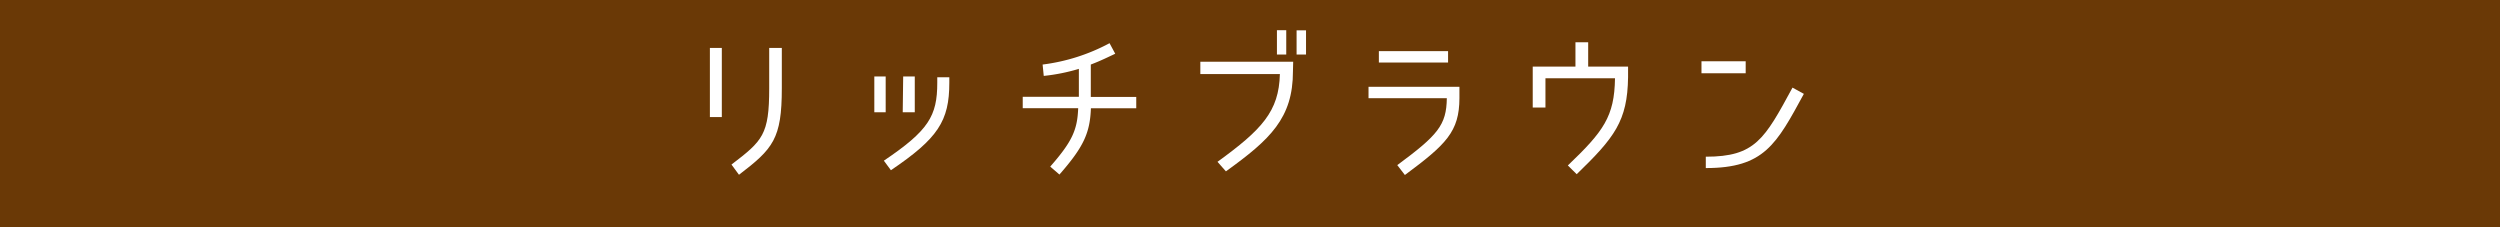 <svg xmlns="http://www.w3.org/2000/svg" width="220" height="20" viewBox="0 0 220 20">
  <defs>
    <style>
      .cls-1 {
        fill: #6a3906;
      }

      .cls-2 {
        fill: #fff;
      }
    </style>
  </defs>
  <g id="レイヤー_2" data-name="レイヤー 2">
    <g id="img">
      <g>
        <rect class="cls-1" width="220" height="20"/>
        <g>
          <path class="cls-2" d="M63.52,4.22V10.3H62.47V4.22Zm.85,10.26.66.9c3-2.29,3.77-3.16,3.77-7.61V4.22H67.69V7.77C67.69,11.86,67.12,12.38,64.37,14.48Z"/>
          <path class="cls-2" d="M76.94,6.73h1V9.88h-1Zm5.54.55V6.8h1.06v.48c0,3.37-1,4.9-5.14,7.7l-.62-.84C81.71,11.49,82.48,10.22,82.48,7.28Zm-3-.55H80.5V9.88H79.44Z"/>
          <path class="cls-2" d="M94.88,9.52H90v-1h4.94V6.06a16.68,16.68,0,0,1-3.09.62l-.1-1A16.85,16.85,0,0,0,97.64,3.8l.5.93c-.67.31-1.23.6-2.15.95V8.53h4v1H96c-.08,2.17-.64,3.4-2.77,5.83l-.81-.7C94.36,12.45,94.81,11.42,94.88,9.52Z"/>
          <path class="cls-2" d="M113.78,6.27c0,4.13-2,6-5.9,8.81l-.74-.84c3.9-2.83,5.41-4.43,5.49-7.72h-7V5.43h8.17Zm-.59-1.47h-.82V2.66h.82Zm1.74,0h-.83V2.67h.83Z"/>
          <path class="cls-2" d="M123.63,15.4l-.67-.87c3.56-2.63,4.33-3.51,4.36-5.89h-6.89v-1h8v1C128.42,11.59,127.26,12.71,123.63,15.4Zm3.8-10.9v1h-6.09v-1Z"/>
          <path class="cls-2" d="M138.75,15.33l-.78-.77c3.14-3,4.1-4.3,4.15-7.67H136V9.46h-1.12V5.86h3.76V3.72h1.12V5.86h3.51v.93C143.22,10.67,142.06,12.12,138.75,15.33Z"/>
          <path class="cls-2" d="M153.62,5.39V6.45h-3.89V5.39Zm-3.51,9.4v-1c4.34,0,5.17-1.54,7.63-6.08l1,.55C156.33,12.69,155.25,14.79,150.11,14.79Z"/>
        </g>
      </g>
    </g>
  </g>
</svg>
